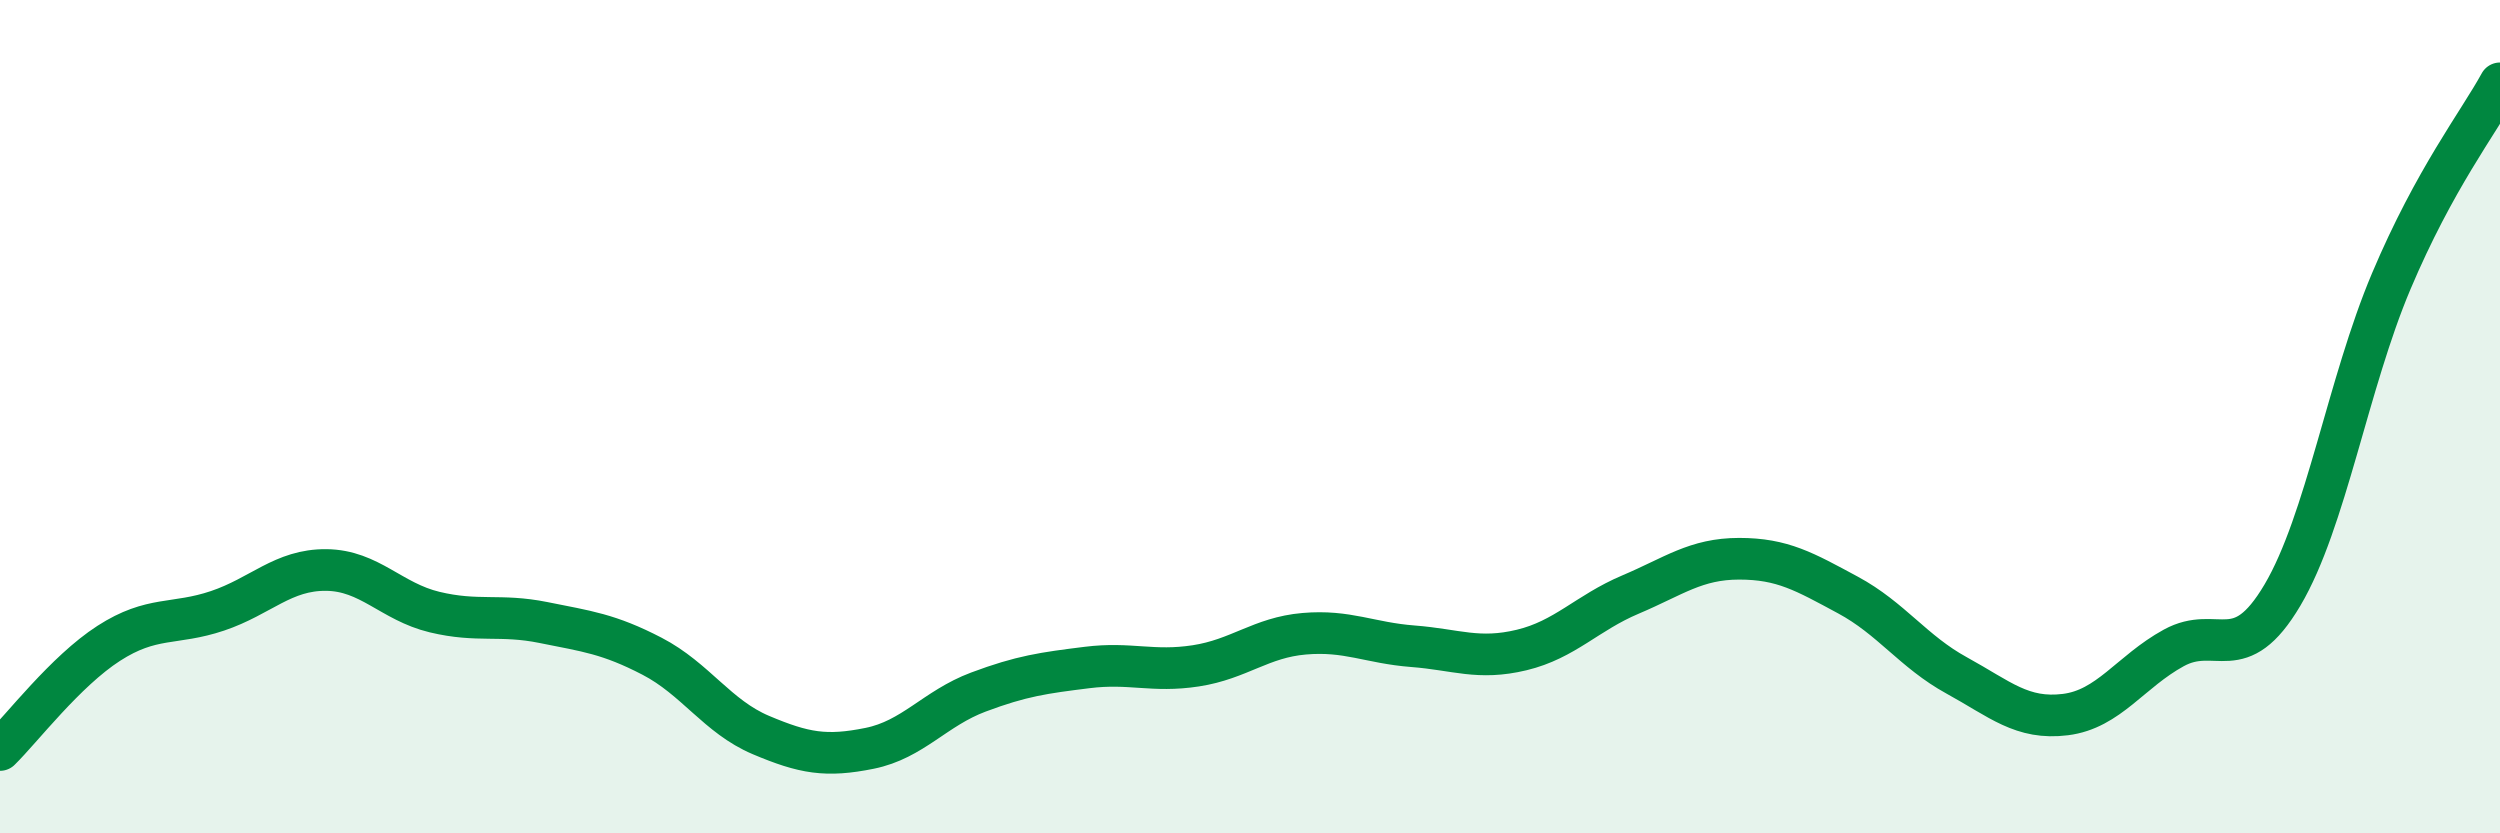 
    <svg width="60" height="20" viewBox="0 0 60 20" xmlns="http://www.w3.org/2000/svg">
      <path
        d="M 0,18 C 0.52,17.49 1.57,16.11 2.61,15.44 C 3.65,14.77 4.18,15.01 5.22,14.66 C 6.26,14.31 6.79,13.67 7.83,13.68 C 8.87,13.69 9.39,14.44 10.43,14.69 C 11.47,14.94 12,14.73 13.04,14.94 C 14.08,15.15 14.61,15.21 15.65,15.75 C 16.69,16.29 17.22,17.2 18.26,17.64 C 19.3,18.08 19.83,18.17 20.87,17.96 C 21.91,17.75 22.44,17 23.48,16.61 C 24.52,16.22 25.05,16.15 26.09,16.02 C 27.13,15.89 27.66,16.14 28.7,15.98 C 29.74,15.82 30.26,15.3 31.3,15.21 C 32.34,15.12 32.87,15.43 33.91,15.51 C 34.95,15.59 35.48,15.85 36.52,15.6 C 37.56,15.35 38.09,14.71 39.13,14.27 C 40.17,13.83 40.7,13.41 41.74,13.41 C 42.78,13.41 43.31,13.72 44.35,14.28 C 45.39,14.84 45.92,15.64 46.96,16.21 C 48,16.78 48.53,17.28 49.57,17.15 C 50.61,17.02 51.13,16.12 52.17,15.55 C 53.21,14.98 53.74,16.04 54.78,14.28 C 55.82,12.52 56.35,9.21 57.39,6.75 C 58.43,4.29 59.48,2.95 60,2L60 20L0 20Z"
        fill="#008740"
        opacity="0.1"
        stroke-linecap="round"
        stroke-linejoin="round"
      />
      <path
        d="M 0,18 C 0.52,17.49 1.57,16.11 2.61,15.44 C 3.65,14.77 4.18,15.01 5.22,14.66 C 6.26,14.31 6.79,13.67 7.83,13.68 C 8.87,13.69 9.39,14.44 10.43,14.69 C 11.47,14.94 12,14.73 13.04,14.94 C 14.08,15.15 14.61,15.21 15.65,15.75 C 16.69,16.29 17.22,17.2 18.26,17.64 C 19.3,18.08 19.83,18.17 20.87,17.96 C 21.91,17.75 22.44,17 23.48,16.61 C 24.52,16.22 25.05,16.15 26.09,16.02 C 27.13,15.89 27.66,16.14 28.7,15.98 C 29.74,15.82 30.26,15.3 31.3,15.21 C 32.34,15.12 32.87,15.43 33.91,15.51 C 34.95,15.59 35.48,15.85 36.52,15.6 C 37.56,15.35 38.09,14.71 39.13,14.27 C 40.17,13.83 40.7,13.41 41.74,13.41 C 42.78,13.41 43.31,13.72 44.35,14.28 C 45.39,14.84 45.92,15.64 46.96,16.21 C 48,16.78 48.53,17.28 49.57,17.15 C 50.61,17.02 51.13,16.12 52.17,15.55 C 53.21,14.98 53.74,16.04 54.78,14.28 C 55.82,12.52 56.35,9.21 57.39,6.75 C 58.43,4.29 59.48,2.95 60,2"
        stroke="#008740"
        stroke-width="1"
        fill="none"
        stroke-linecap="round"
        stroke-linejoin="round"
      />
    </svg>
  